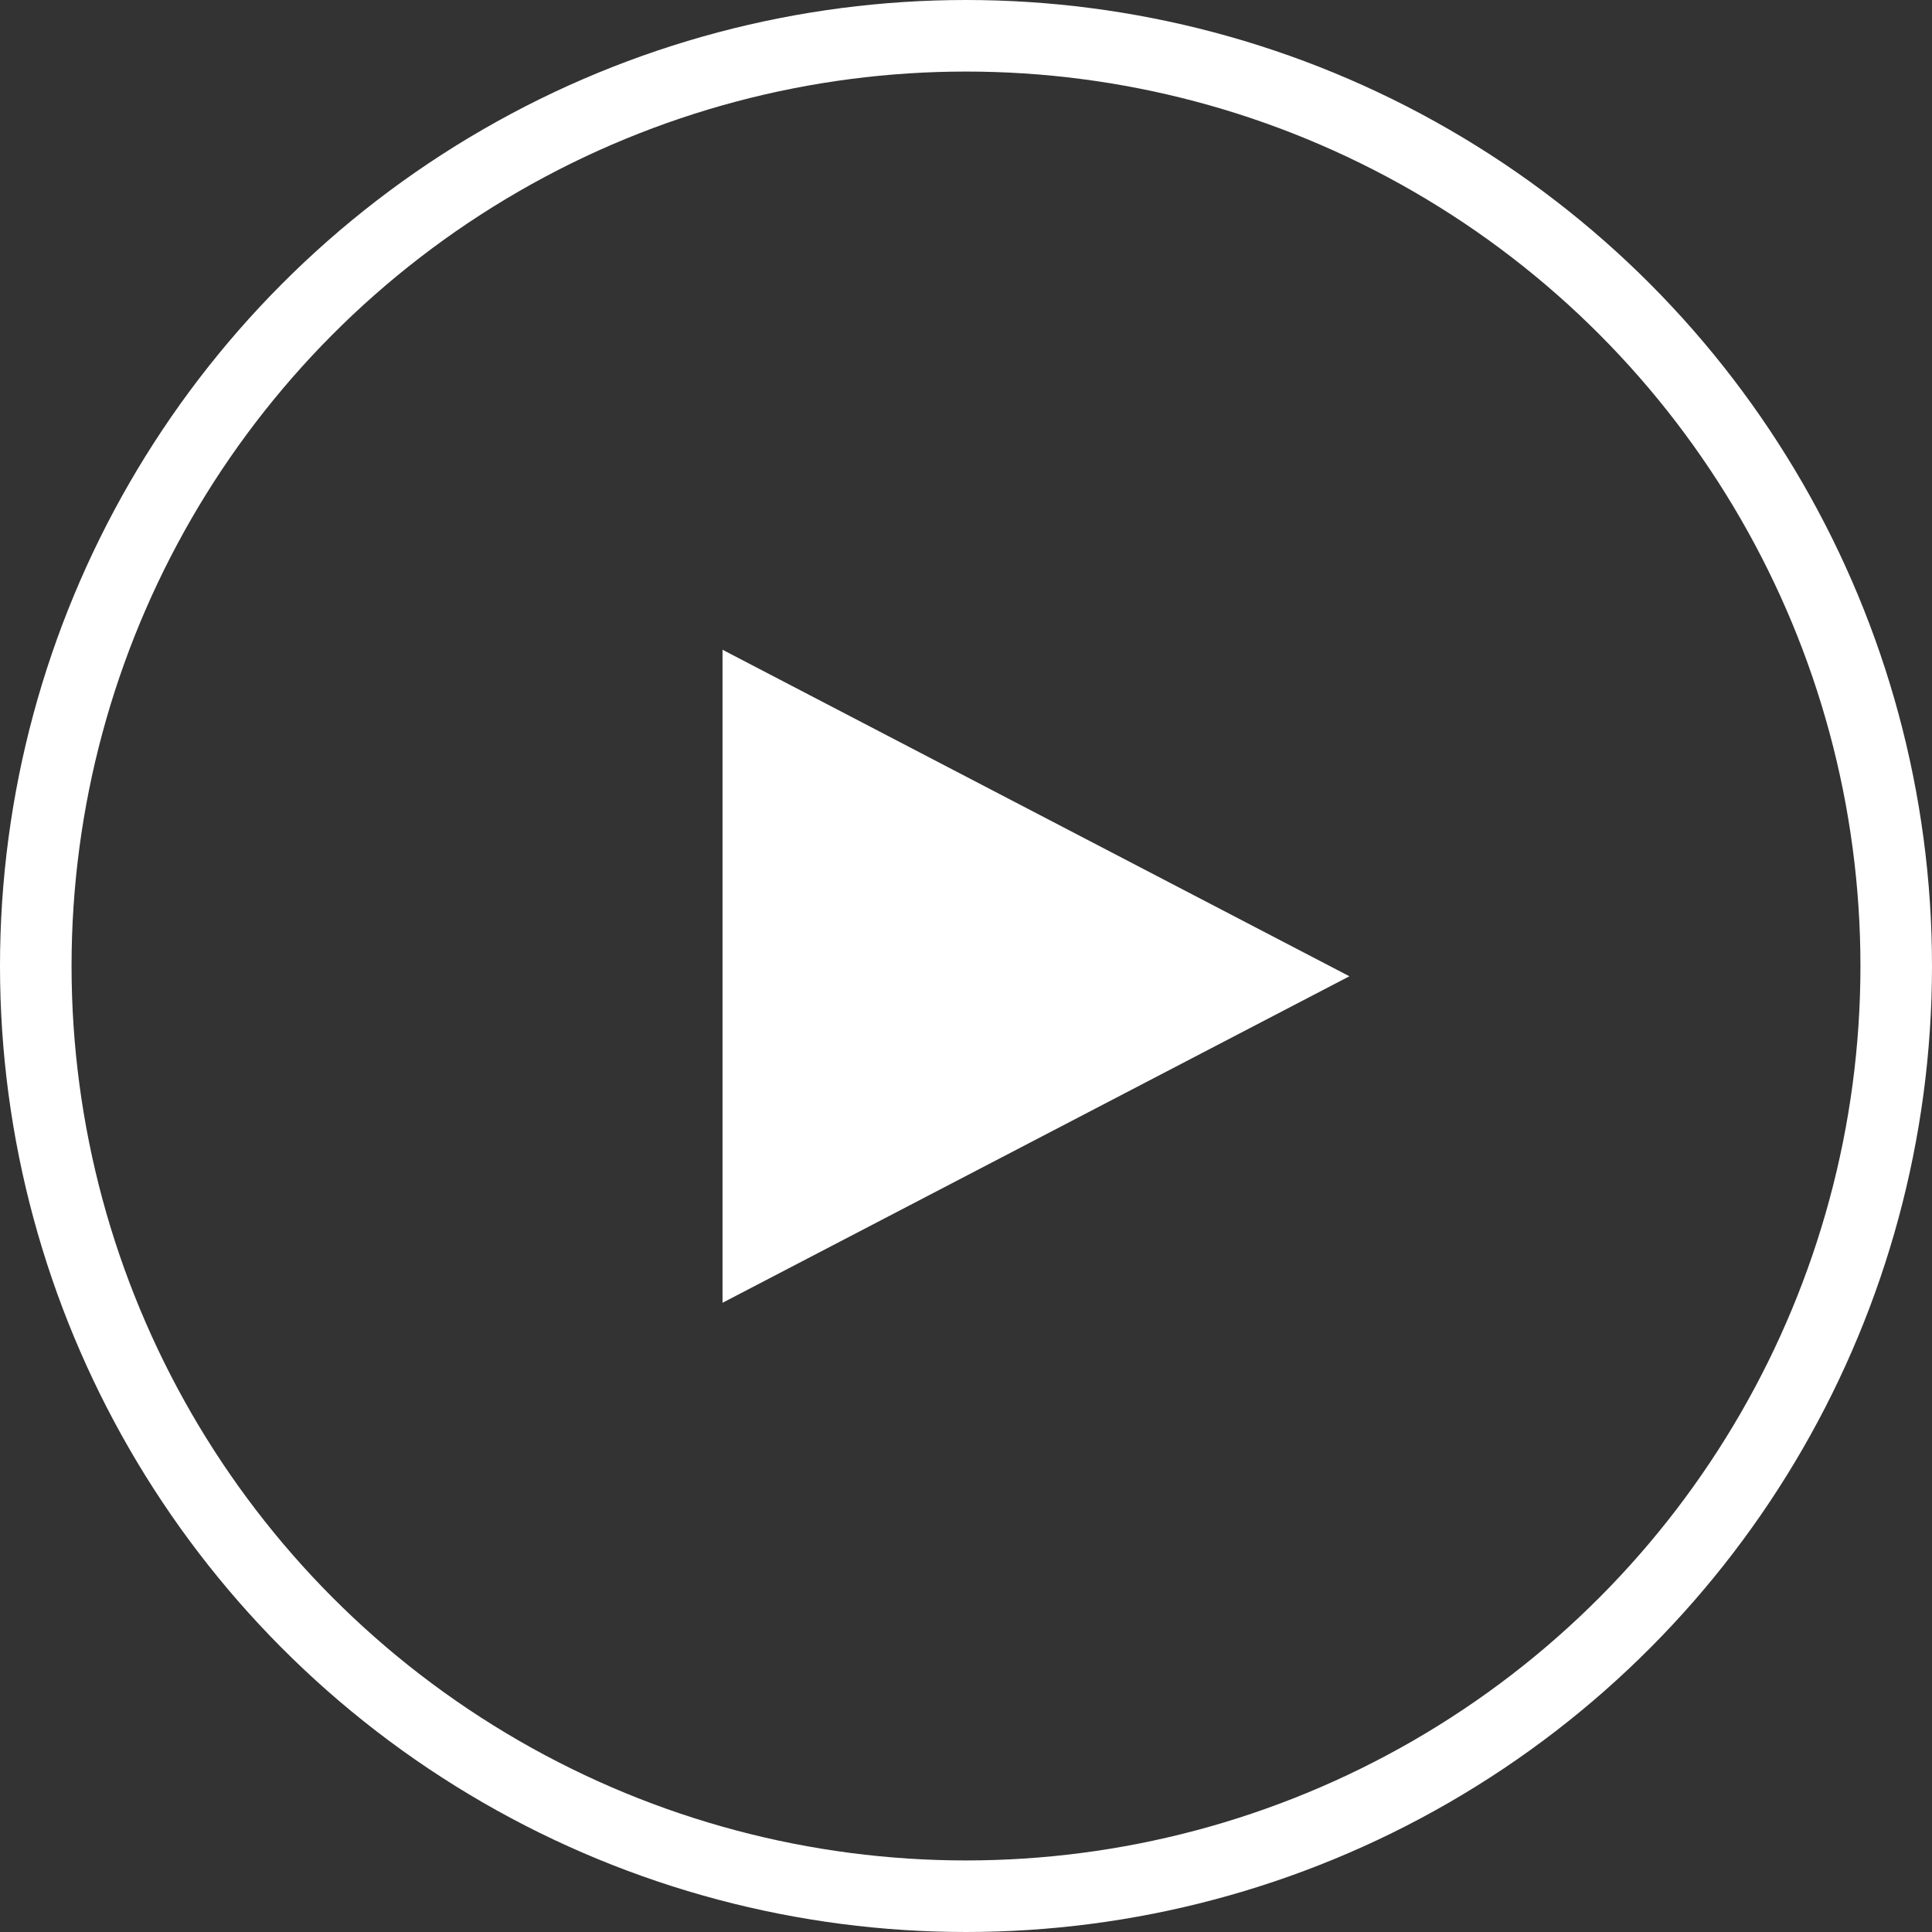 <?xml version="1.0" encoding="UTF-8"?>
<svg width="54px" height="54px" viewBox="0 0 54 54" version="1.1" xmlns="http://www.w3.org/2000/svg" xmlns:xlink="http://www.w3.org/1999/xlink">
    <rect x="0" y="0" width="54" height="54" fill="#333333" stroke="none"/>
    <!-- Generator: Sketch 46.2 (44496) - http://www.bohemiancoding.com/sketch -->
    <title>play-icon</title>
    <desc>Created with Sketch.</desc>
    <defs></defs>
    <g id="Page-1" stroke="none" stroke-width="1" fill="none" fill-rule="evenodd">
        <g id="Hompage-2" transform="translate(-700, -776)">
            <g id="Video" transform="translate(0, 717)">
                <g id="play-icon" transform="translate(701, 60)">
                    <circle id="Oval-2" stroke="#FFFFFF" stroke-width="2" cx="26" cy="26" r="26"></circle>
                    <polygon id="Triangle" fill="#FFFFFF" points="36.716 26.287 19.195 35.413 19.195 17.161"></polygon>
                </g>
            </g>
        </g>
    </g>
</svg>
